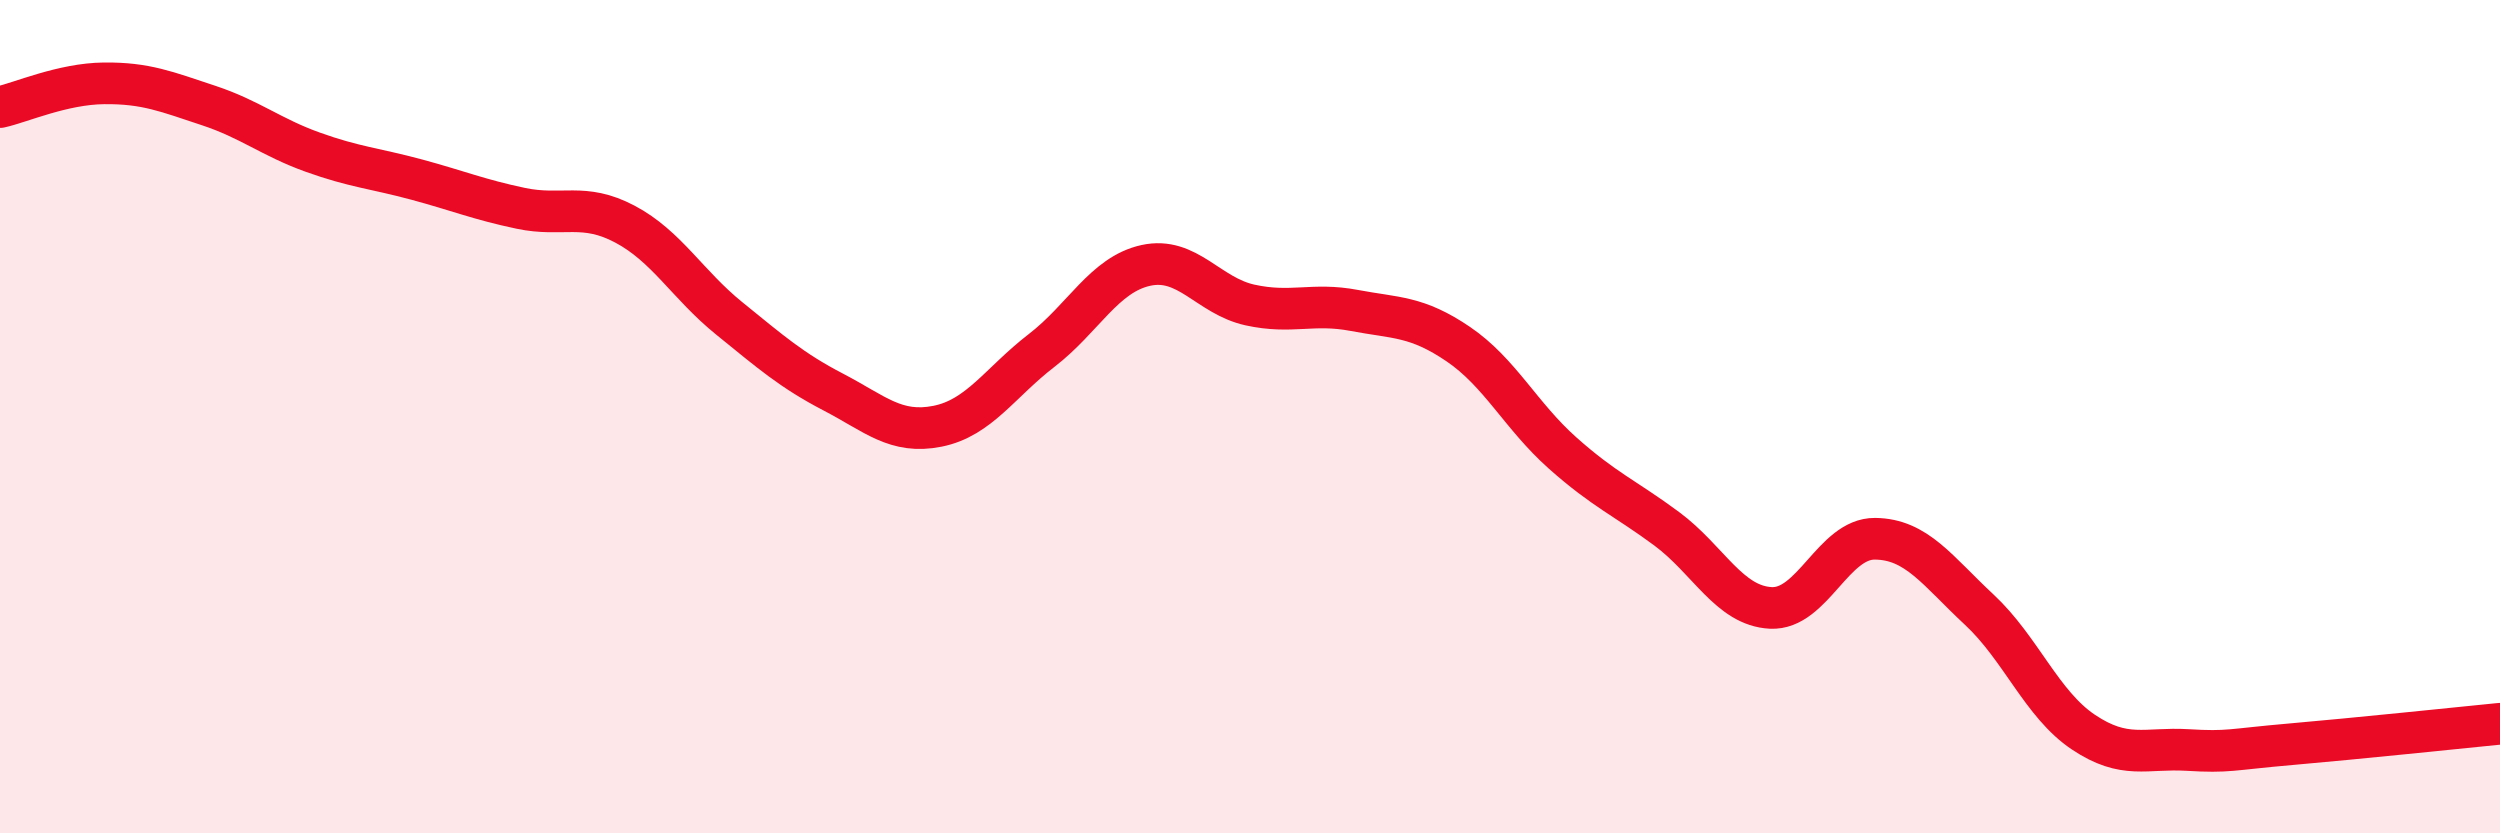 
    <svg width="60" height="20" viewBox="0 0 60 20" xmlns="http://www.w3.org/2000/svg">
      <path
        d="M 0,2.57 C 0.5,2.46 1.5,2.01 2.5,2 C 3.5,1.99 4,2.2 5,2.53 C 6,2.86 6.5,3.29 7.5,3.65 C 8.5,4.01 9,4.04 10,4.31 C 11,4.58 11.5,4.79 12.5,5 C 13.5,5.21 14,4.85 15,5.38 C 16,5.91 16.5,6.83 17.5,7.64 C 18.5,8.45 19,8.89 20,9.41 C 21,9.93 21.5,10.43 22.5,10.23 C 23.5,10.03 24,9.18 25,8.41 C 26,7.64 26.5,6.59 27.5,6.37 C 28.5,6.15 29,7.1 30,7.32 C 31,7.54 31.5,7.26 32.5,7.45 C 33.5,7.64 34,7.58 35,8.26 C 36,8.94 36.5,9.98 37.5,10.87 C 38.5,11.76 39,11.95 40,12.69 C 41,13.43 41.5,14.54 42.5,14.59 C 43.5,14.64 44,12.92 45,12.93 C 46,12.94 46.5,13.7 47.5,14.63 C 48.5,15.56 49,16.9 50,17.57 C 51,18.24 51.5,17.94 52.5,18 C 53.5,18.06 53.5,17.99 55,17.86 C 56.5,17.73 59,17.47 60,17.37L60 20L0 20Z"
        fill="#EB0A25"
        opacity="0.1"
        stroke-linecap="round"
        stroke-linejoin="round"
      />
      <path
        d="M 0,2.57 C 0.5,2.46 1.5,2.01 2.5,2 C 3.5,1.99 4,2.2 5,2.53 C 6,2.86 6.5,3.29 7.5,3.65 C 8.5,4.01 9,4.04 10,4.31 C 11,4.58 11.5,4.79 12.5,5 C 13.5,5.21 14,4.85 15,5.38 C 16,5.91 16.5,6.83 17.5,7.64 C 18.5,8.45 19,8.89 20,9.41 C 21,9.93 21.5,10.43 22.5,10.23 C 23.5,10.03 24,9.18 25,8.41 C 26,7.64 26.5,6.59 27.5,6.37 C 28.5,6.15 29,7.1 30,7.32 C 31,7.54 31.5,7.26 32.5,7.45 C 33.5,7.64 34,7.58 35,8.26 C 36,8.94 36.5,9.98 37.5,10.87 C 38.5,11.76 39,11.95 40,12.69 C 41,13.43 41.5,14.54 42.5,14.59 C 43.5,14.64 44,12.92 45,12.93 C 46,12.94 46.5,13.7 47.5,14.63 C 48.5,15.56 49,16.9 50,17.57 C 51,18.24 51.5,17.94 52.5,18 C 53.5,18.06 53.5,17.99 55,17.86 C 56.5,17.73 59,17.47 60,17.37"
        stroke="#EB0A25"
        stroke-width="1"
        fill="none"
        stroke-linecap="round"
        stroke-linejoin="round"
      />
    </svg>
  